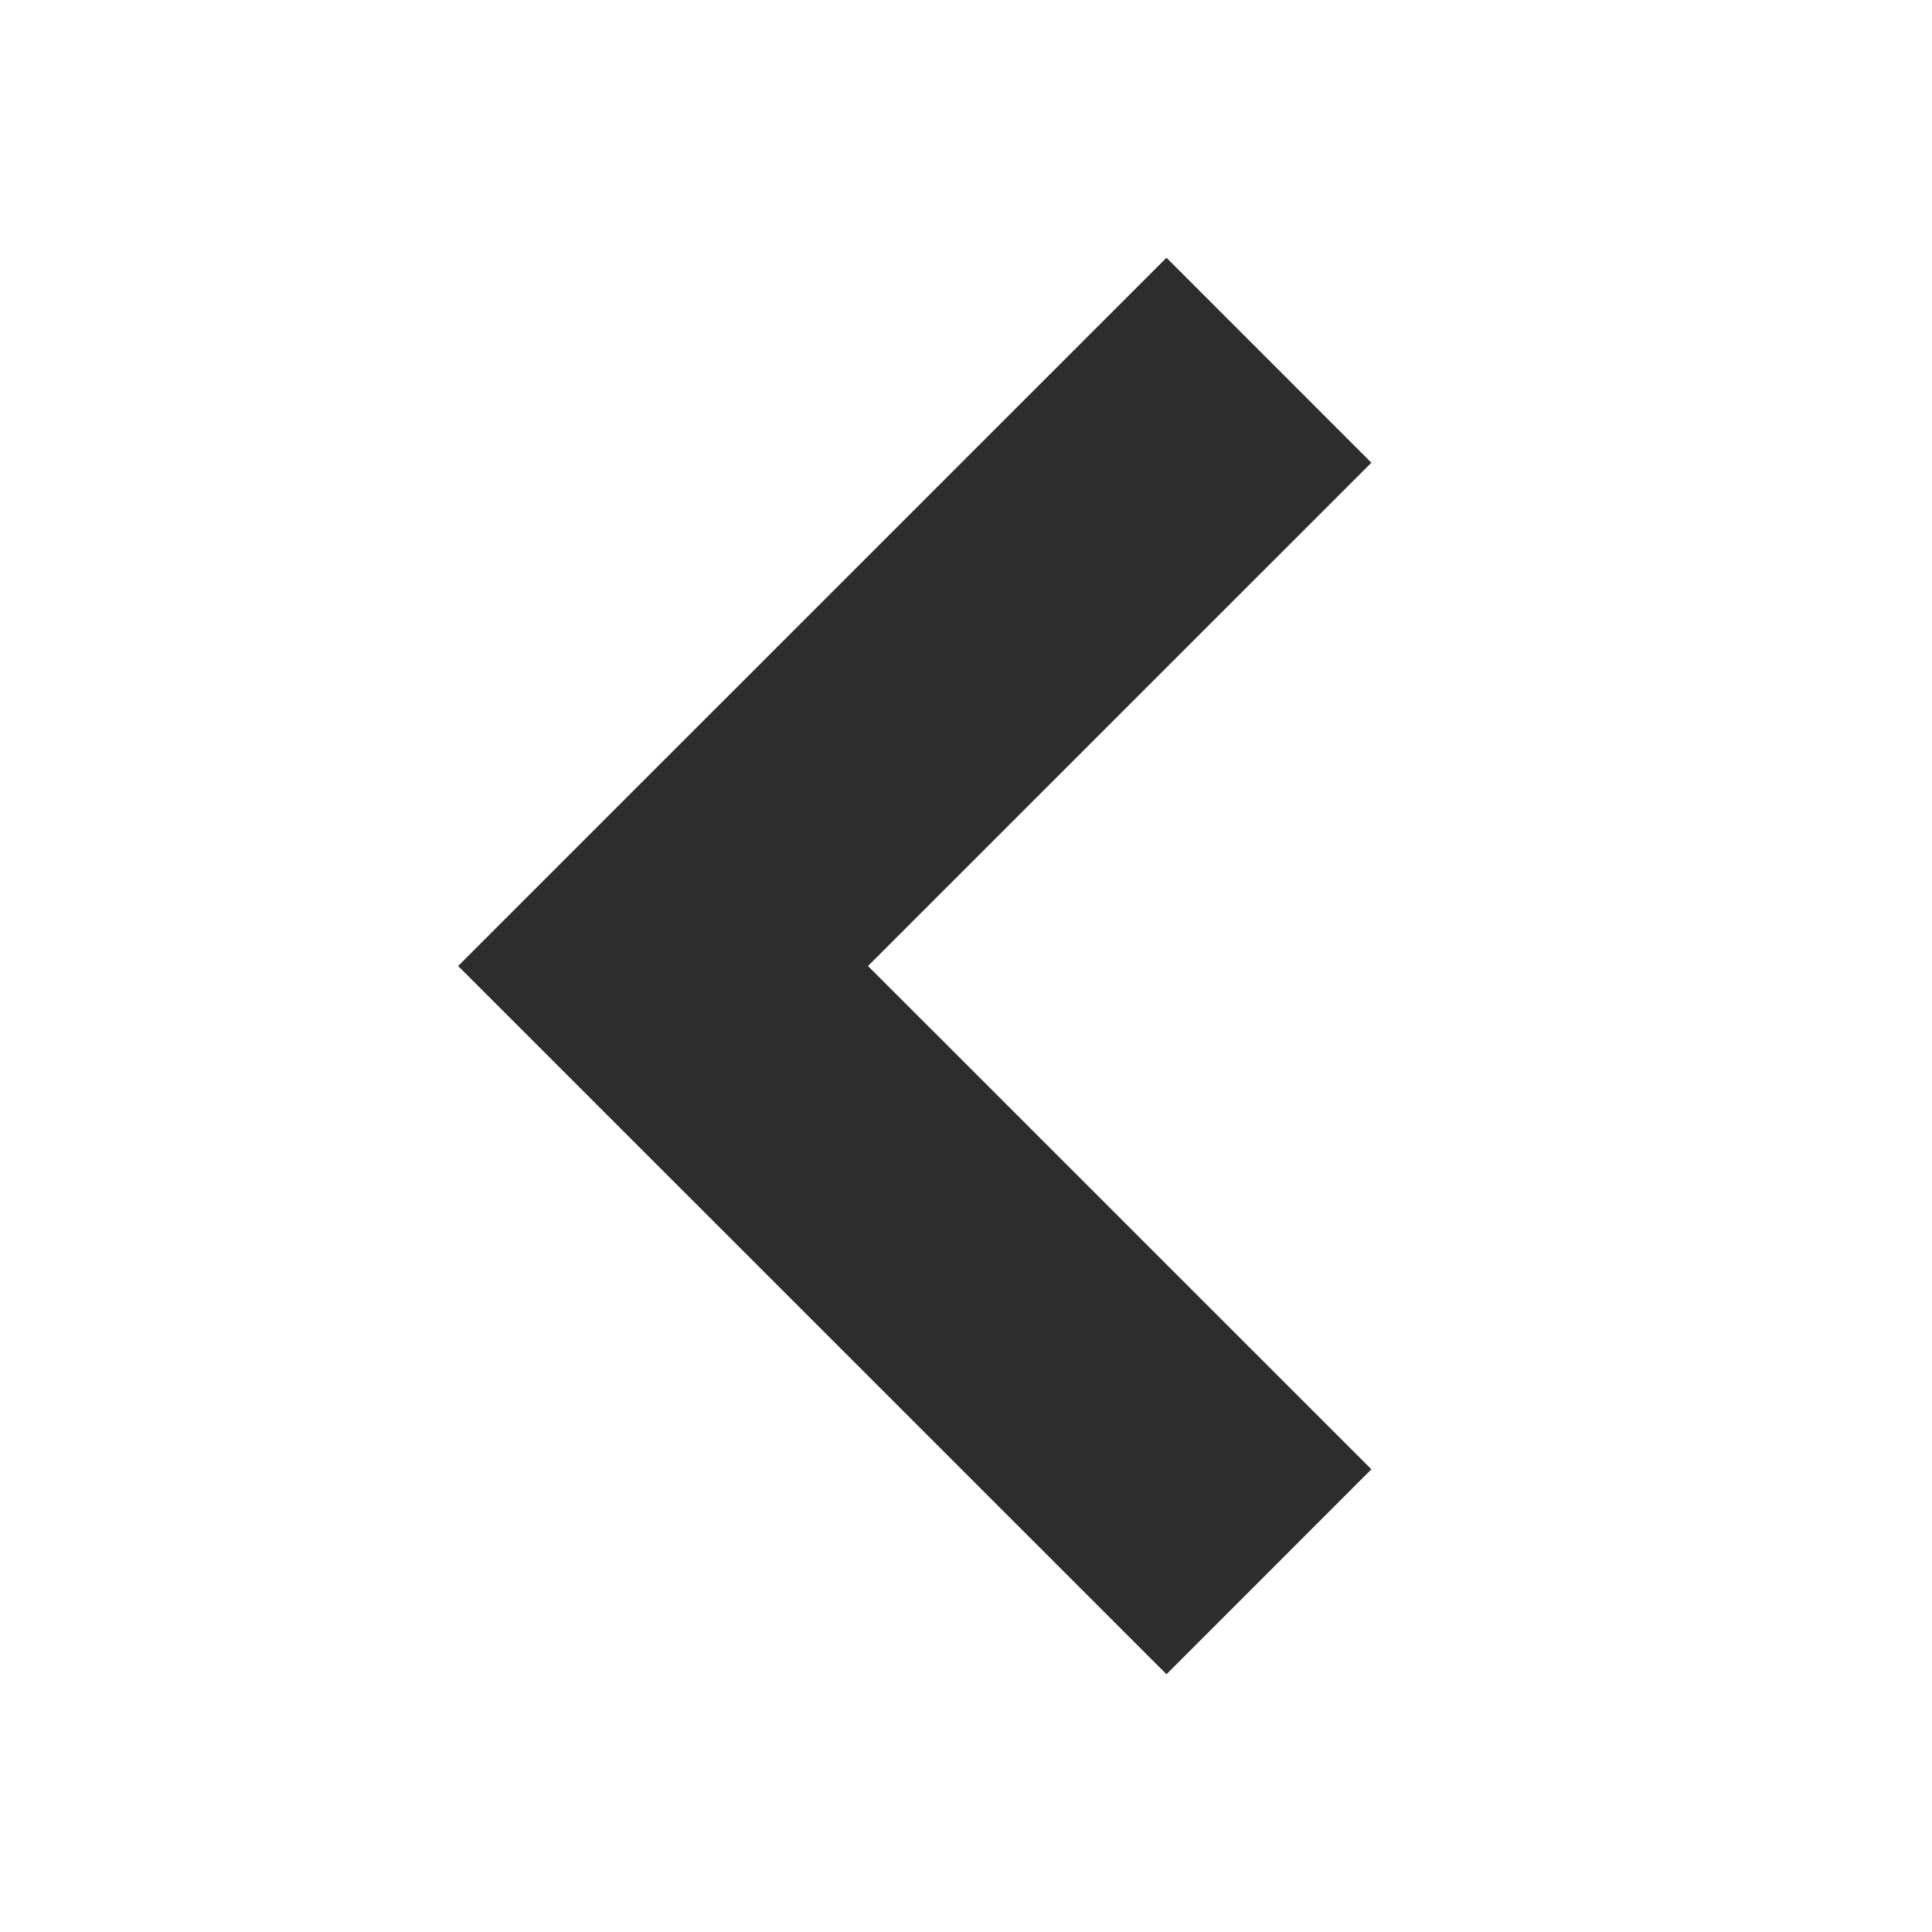 <?xml version="1.0" encoding="utf-8"?>
<!-- Generator: Adobe Illustrator 16.0.0, SVG Export Plug-In . SVG Version: 6.00 Build 0)  -->
<!DOCTYPE svg PUBLIC "-//W3C//DTD SVG 1.1//EN" "http://www.w3.org/Graphics/SVG/1.1/DTD/svg11.dtd">
<svg version="1.1" id="Layer_1" xmlns="http://www.w3.org/2000/svg" xmlns:xlink="http://www.w3.org/1999/xlink" x="0px" y="0px"
	  viewBox="0 0 20 20" enable-background="new 0 0 20 20" xml:space="preserve">
<g>
	<polyline fill="none" stroke="#2D2D2D" stroke-width="3" stroke-miterlimit="10" points="13.136,3.729 6.864,10 13.136,16.271 	"/>
</g>
</svg>
